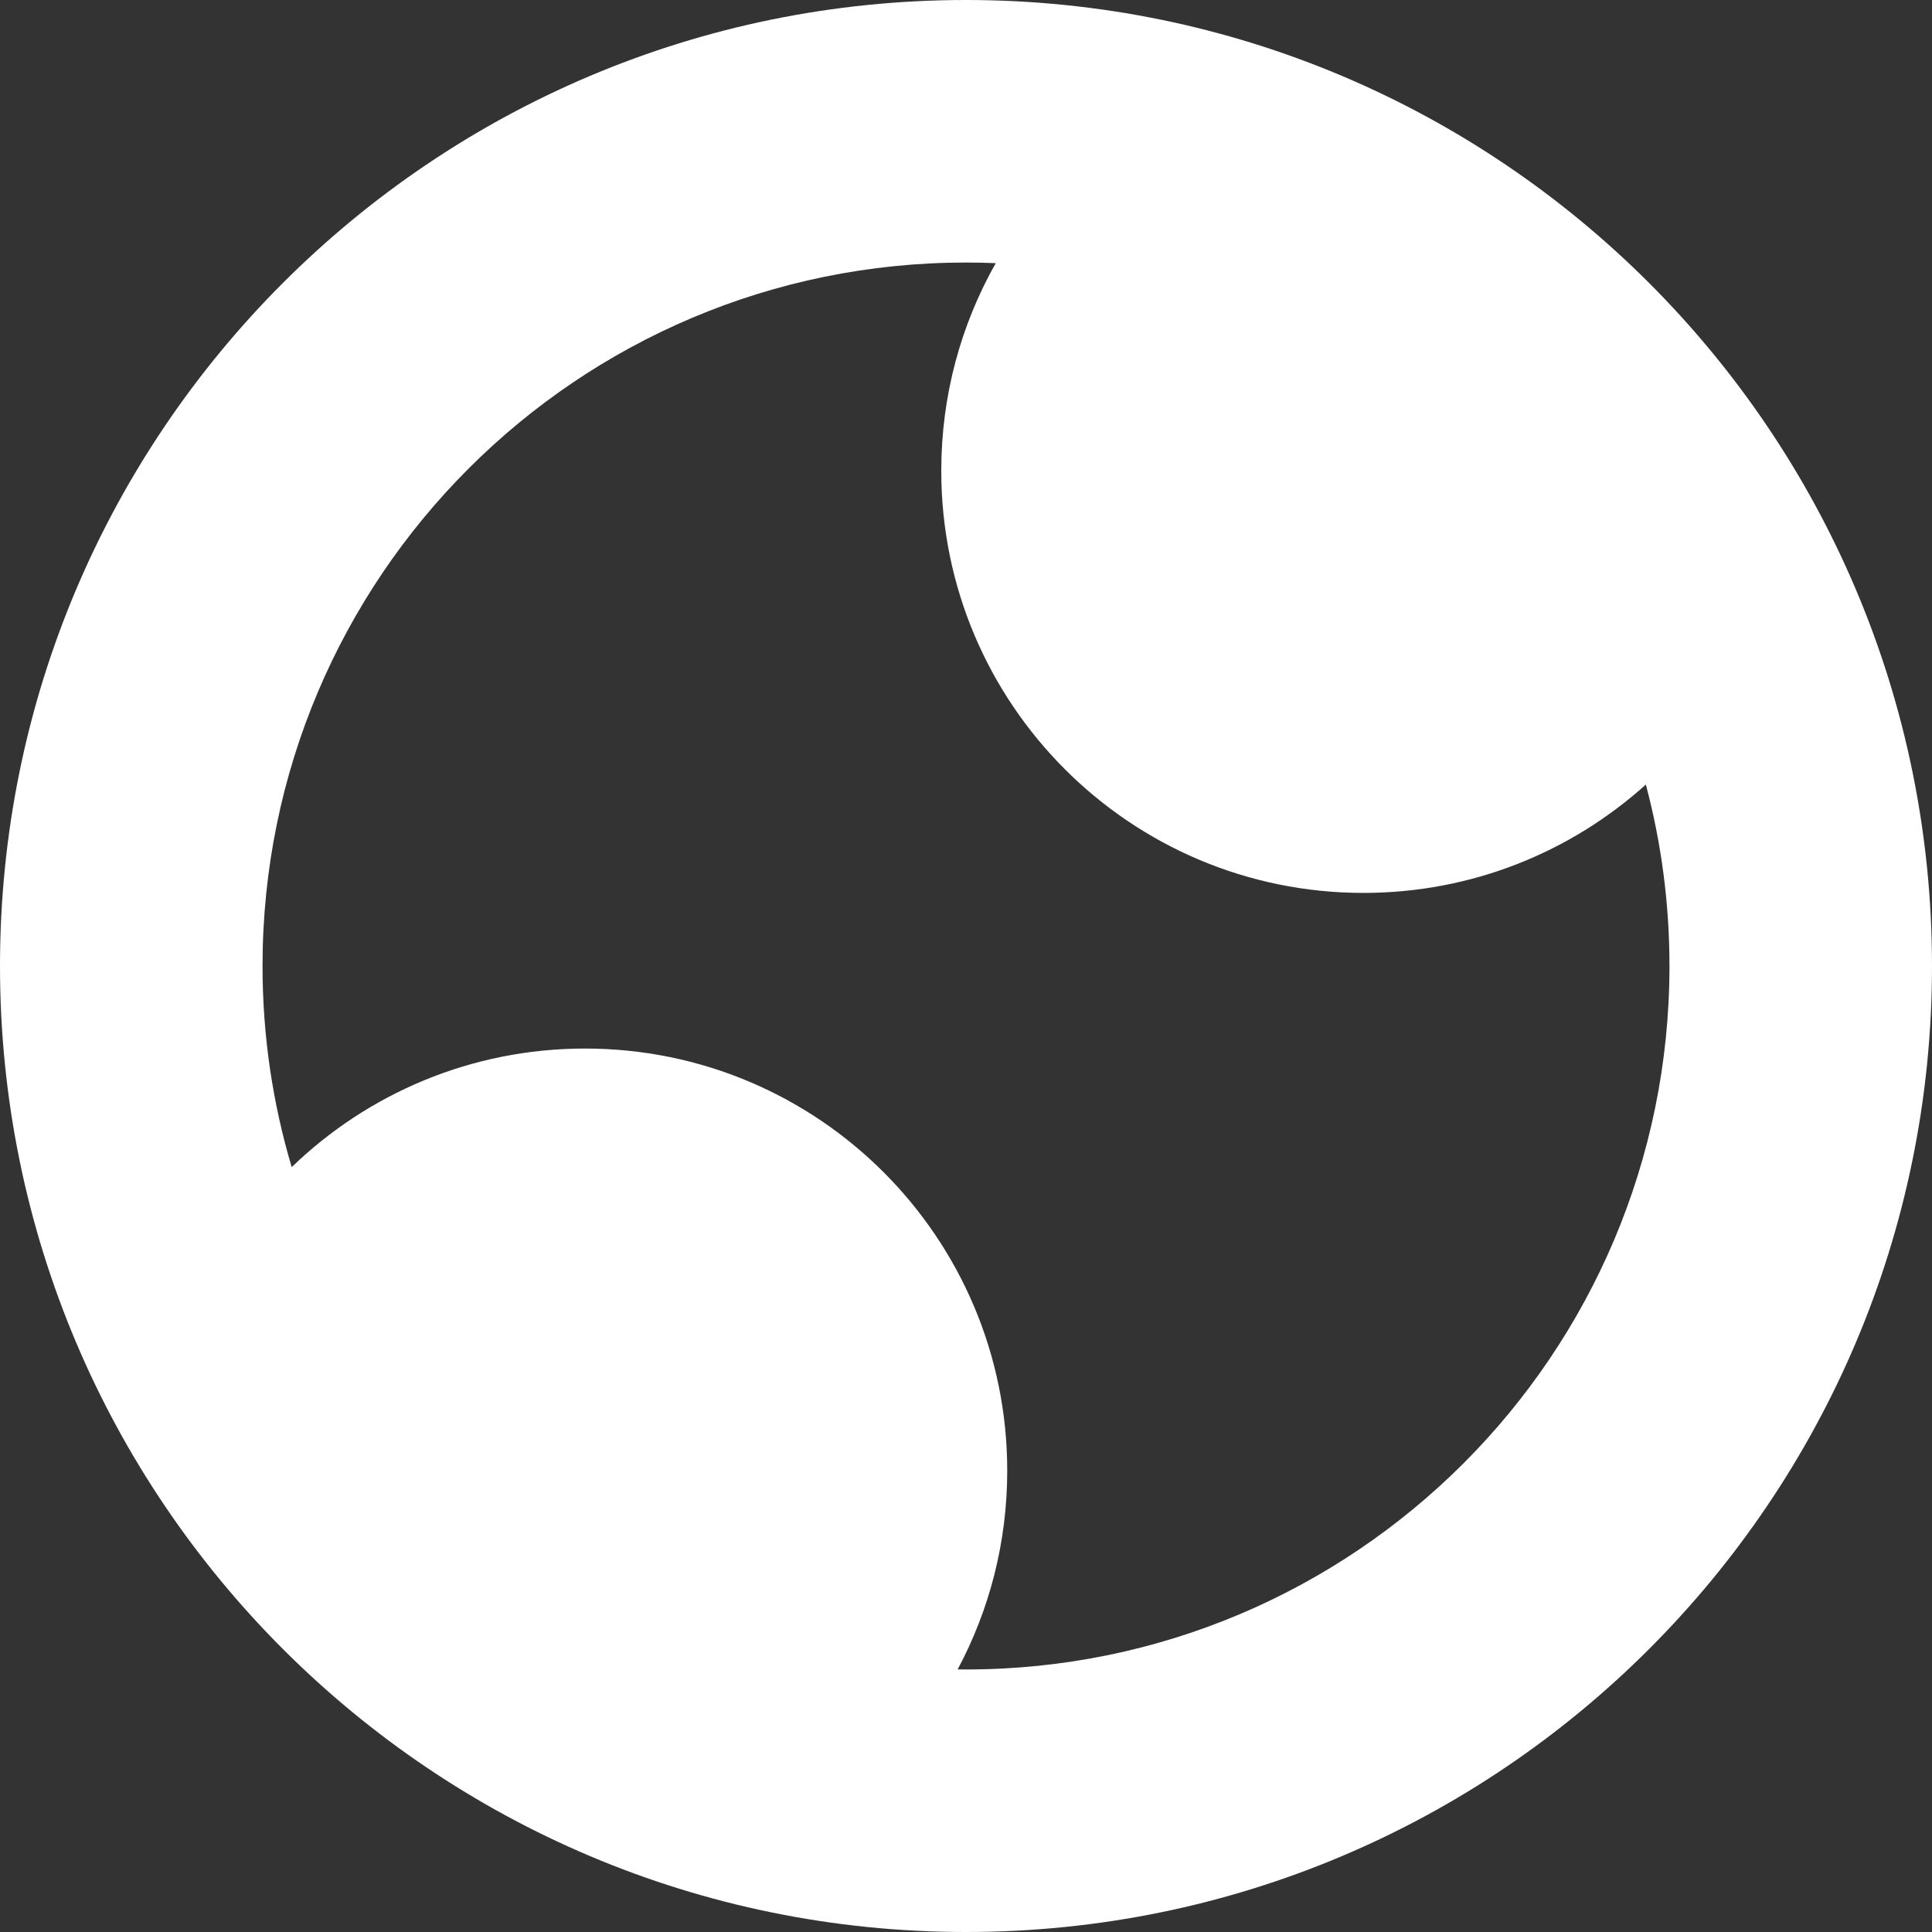 <svg viewBox="106.933 133.332 286.134 286.134" width="286.134" height="286.134" xmlns="http://www.w3.org/2000/svg">
  <rect x="106.933" y="133.332" width="286.134" height="286.134" fill="#333333" stroke="none"/>
  <path d="M 393.067 276.399 C 393.067 355.413 329.014 419.466 250 419.466 C 170.986 419.466 106.933 355.413 106.933 276.399 C 106.933 197.385 170.986 133.332 250 133.332 C 329.014 133.332 393.067 197.385 393.067 276.399 Z M 350.687 249.528 C 339.608 259.503 324.944 265.575 308.862 265.575 C 274.33 265.575 246.337 237.582 246.337 203.05 C 246.337 191.875 249.269 181.384 254.405 172.305 C 252.944 172.245 251.476 172.214 250 172.214 C 192.46 172.214 145.815 218.859 145.815 276.399 C 145.815 286.75 147.324 296.748 150.135 306.185 C 161.384 295.313 176.702 288.624 193.582 288.624 C 228.114 288.624 256.107 316.617 256.107 351.149 C 256.107 361.788 253.45 371.807 248.763 380.577 C 249.175 380.582 249.587 380.584 250 380.584 C 307.54 380.584 354.185 333.939 354.185 276.399 C 354.185 267.108 352.969 258.1 350.687 249.528 Z" fill="white"/>
</svg>